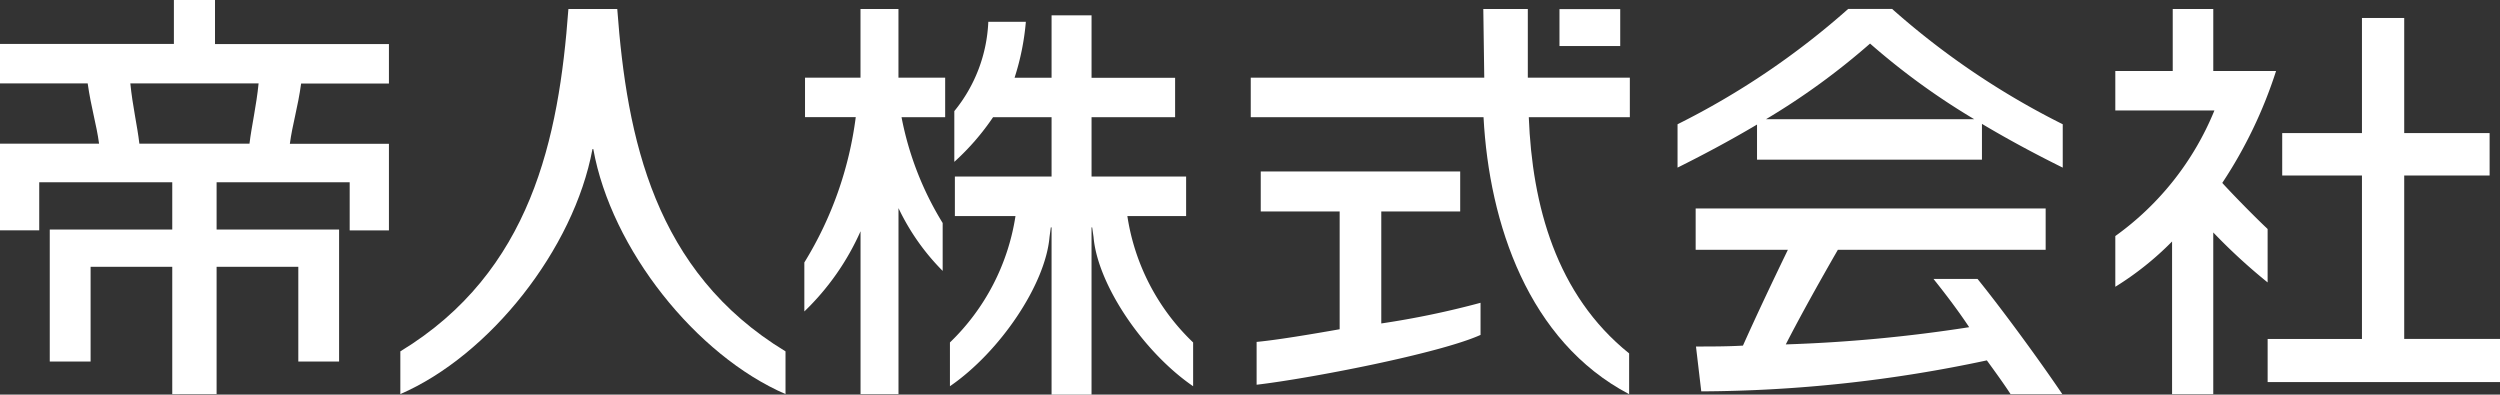 <svg xmlns="http://www.w3.org/2000/svg" xmlns:xlink="http://www.w3.org/1999/xlink" width="133.056" height="21" viewBox="0 0 133.056 21"><rect x="0" y="0" width="133.056" height="21" fill="#333333" stroke="none"/><defs><clipPath id="a"><rect width="133.056" height="21" fill="#fff"/></clipPath></defs><g transform="translate(0 0)" clip-path="url(#a)"><path d="M46.233,6.194V4.089H43.747V.433h-2.02V4.089H38.774v2.1h2.7a19.447,19.447,0,0,1-2.736,7.735v2.607a13.541,13.541,0,0,0,2.991-4.267v8.667h2.02v-9.9A12.079,12.079,0,0,0,46.1,14.373V11.824a16.744,16.744,0,0,1-2.189-5.63Z" transform="translate(4.071 0.045)" fill="#fff"/><path d="M55.2,11.422H58.32V9.317H53.287V6.161h4.447v-2.1H53.287V.738H51.159v3.32H49.19a13.278,13.278,0,0,0,.6-2.975H47.792a8.041,8.041,0,0,1-1.809,4.753v2.7a13.038,13.038,0,0,0,2.063-2.377h3.113V9.317H46.013v2.105h3.225a11.827,11.827,0,0,1-3.488,6.726v2.33c2.654-1.821,5.081-5.406,5.3-7.94l.069-.515h.04v8.9h2.127l0-8.9h.034l.073.515c.217,2.534,2.642,6.119,5.3,7.94v-2.33a11.715,11.715,0,0,1-3.5-6.726" transform="translate(4.808 0.078)" fill="#fff"/><path d="M67.155,10.386h4.2V8.259H60.74v2.127h4.2v6.269c-1.545.273-3.35.574-4.42.674v2.279c2.793-.326,9.717-1.658,11.918-2.651v-1.71a46.307,46.307,0,0,1-5.283,1.1Z" transform="translate(6.36 0.868)" fill="#fff"/><rect width="3.233" height="1.965" transform="translate(82.999 0.485)" fill="#fff"/><path d="M80.376,18.764c-3.89-3.125-5.159-7.9-5.34-12.57h5.378V4.089h-5.43V.433H72.615l.051,3.656H60.238V6.194H72.627c.3,5.66,2.387,11.925,7.749,14.74Z" transform="translate(6.33 0.045)" fill="#fff"/><path d="M94.322,13.79c.686.856,1.352,1.741,1.9,2.569a79.539,79.539,0,0,1-9.76.916c.721-1.409,1.718-3.206,2.772-5.036h11.059v-2.2H81.665v2.2h4.908c-.893,1.847-1.662,3.473-2.391,5.1-.8.048-1.71.048-2.5.048l.281,2.387a73.826,73.826,0,0,0,15.2-1.649c.492.677.906,1.248,1.265,1.8h2.754c-1.261-1.864-3.216-4.528-4.515-6.134Z" transform="translate(8.582 1.055)" fill="#fff"/><path d="M92.211.429H89.876a41.7,41.7,0,0,1-9.083,6.139V8.876c1.286-.641,2.742-1.409,4.23-2.292l0,1.869H96.994V6.547c1.507.9,2.988,1.68,4.3,2.33V6.568A41.727,41.727,0,0,1,92.211.429M85.5,6.3a37.464,37.464,0,0,0,5.539-4.026A37.435,37.435,0,0,0,96.584,6.3Z" transform="translate(8.49 0.045)" fill="#fff"/><path d="M116.481,17.947V9.25h4.545V6.992h-4.545V.866h-2.249V6.992h-4.244V9.25h4.244v8.7h-5.02v2.294h12.367V17.947Z" transform="translate(11.477 0.091)" fill="#fff"/><path d="M107.569,9.69a24.169,24.169,0,0,0,2.862-5.955H107.09V.433h-2.158v3.3h-3.056v2.1h5.275a15.355,15.355,0,0,1-5.275,6.685v2.7a16.181,16.181,0,0,0,3.021-2.411v8.127h2.192V12.327a30.781,30.781,0,0,0,2.893,2.659V12.143c-.592-.557-1.689-1.662-2.414-2.452" transform="translate(10.706 0.045)" fill="#fff"/><path d="M30.826.433h-2.6c-.507,6.888-1.977,13.988-8.945,18.222v2.274c4.749-2.057,9.24-7.71,10.226-13.042h.043c.958,5.332,5.478,10.986,10.231,13.042V18.655C32.8,14.421,31.336,7.321,30.826.433" transform="translate(2.026 0.045)" fill="#fff"/><path d="M9.168,20.979V14.2H4.822v5.041H2.648V12.218h6.52V9.7H2.088v2.558H0V7.648H5.273c-.138-1.034-.424-1.915-.606-3.208H0v-2.1H9.255V0h2.188V2.345H20.7v2.1H16.027c-.177,1.293-.464,2.174-.6,3.208H20.7v4.61H18.611V9.7H11.528v2.517h6.519v7.026h-2.17V14.2H11.528v6.776Zm4.11-13.331c.113-.947.368-2.02.485-3.208H6.937c.116,1.188.372,2.261.481,3.208Z" transform="translate(0 0)" fill="#fff"/></g></svg>
